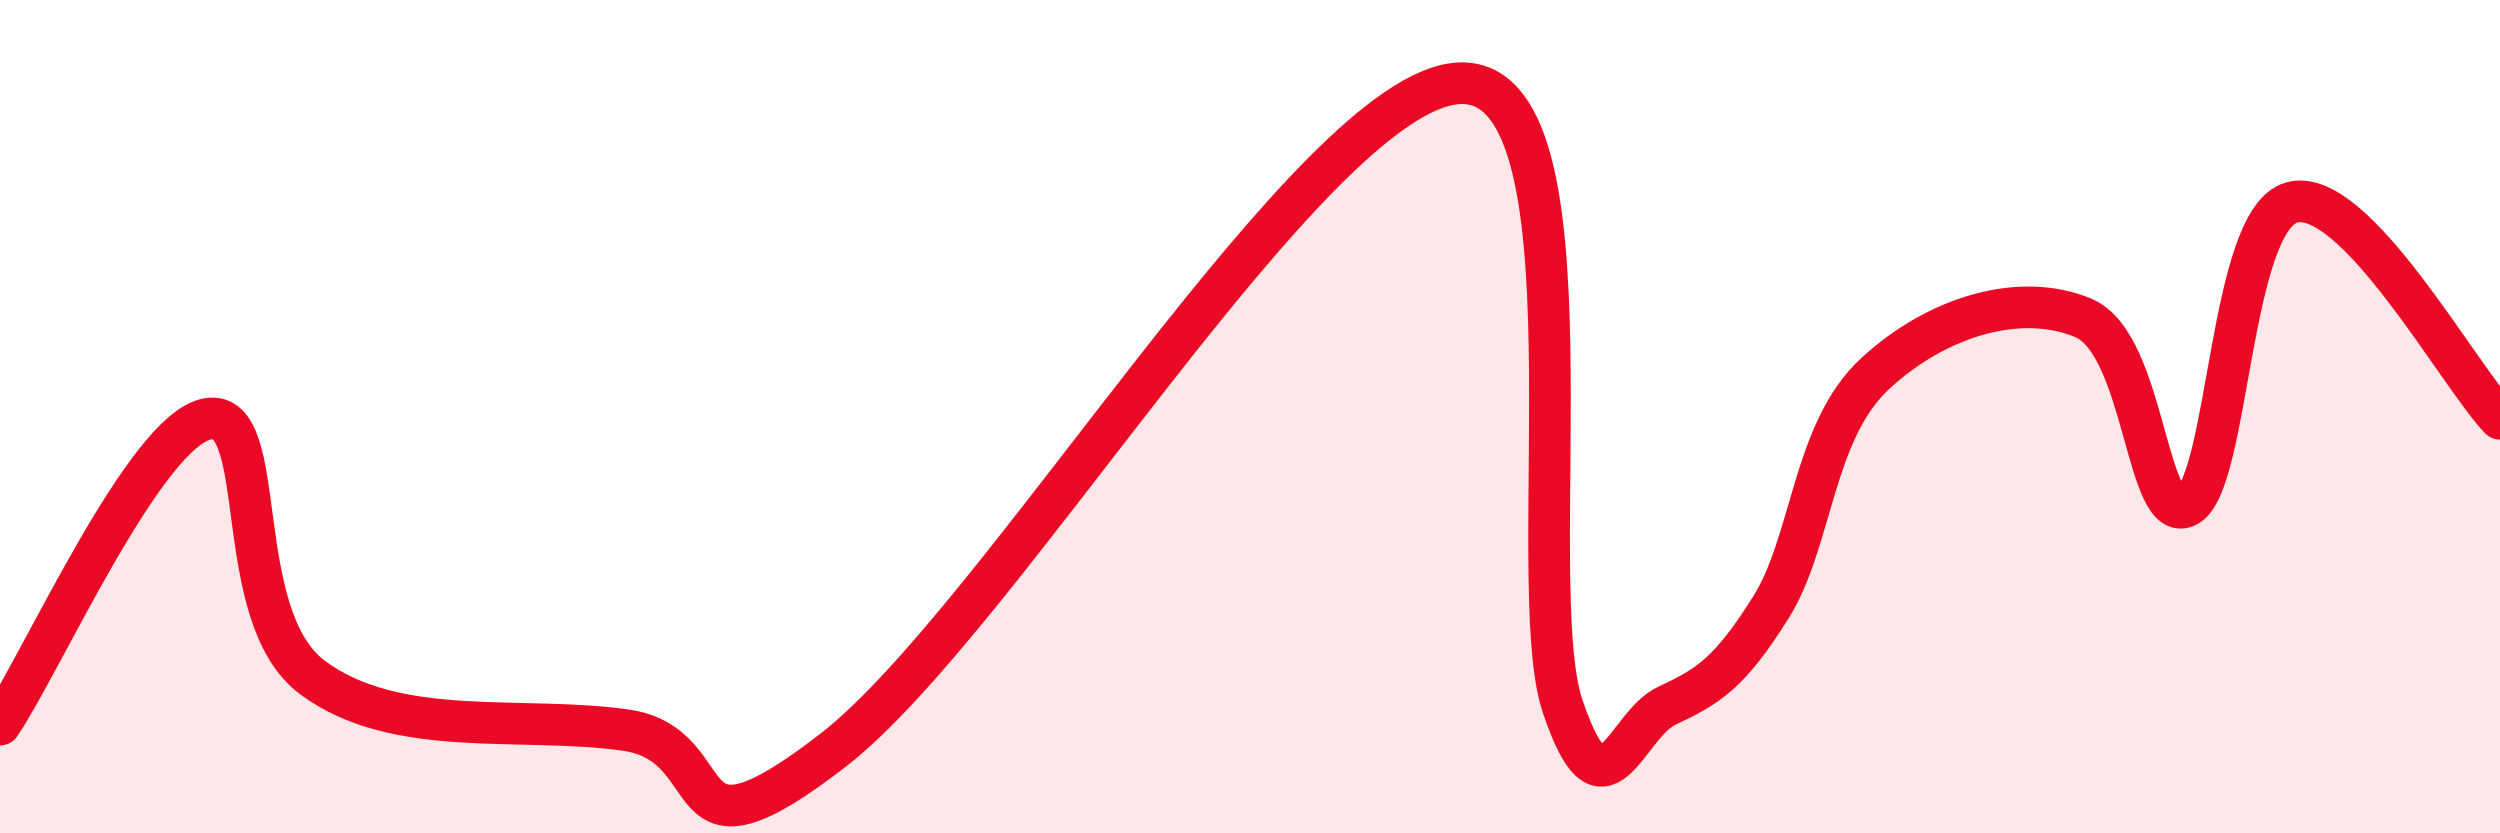 
    <svg width="60" height="20" viewBox="0 0 60 20" xmlns="http://www.w3.org/2000/svg">
      <path
        d="M 0,17.39 C 1,15.92 3.5,10.28 5,10.05 C 6.5,9.82 5.5,14.77 7.5,16.26 C 9.5,17.75 12.5,17.17 15,17.52 C 17.5,17.87 16,21.1 20,18 C 24,14.9 31.5,2.21 35,2 C 38.5,1.79 36.5,13.95 37.5,16.94 C 38.5,19.93 39,17.41 40,16.94 C 41,16.47 41.5,16.17 42.5,14.58 C 43.5,12.99 43.5,10.36 45,8.97 C 46.5,7.58 48.5,7 50,7.63 C 51.5,8.26 51.5,12.69 52.5,12.14 C 53.5,11.59 53.5,5.28 55,4.86 C 56.5,4.44 59,9.01 60,10.05L60 20L0 20Z"
        fill="#EB0A25"
        opacity="0.1"
        stroke-linecap="round"
        stroke-linejoin="round"
      />
      <path
        d="M 0,17.39 C 1,15.92 3.5,10.28 5,10.05 C 6.5,9.82 5.5,14.77 7.5,16.26 C 9.5,17.75 12.5,17.17 15,17.52 C 17.5,17.87 16,21.1 20,18 C 24,14.9 31.5,2.21 35,2 C 38.5,1.79 36.5,13.95 37.5,16.94 C 38.5,19.93 39,17.41 40,16.94 C 41,16.47 41.5,16.17 42.5,14.58 C 43.5,12.99 43.5,10.36 45,8.97 C 46.5,7.58 48.5,7 50,7.63 C 51.5,8.26 51.5,12.69 52.5,12.14 C 53.5,11.59 53.5,5.28 55,4.86 C 56.5,4.44 59,9.01 60,10.05"
        stroke="#EB0A25"
        stroke-width="1"
        fill="none"
        stroke-linecap="round"
        stroke-linejoin="round"
      />
    </svg>
  